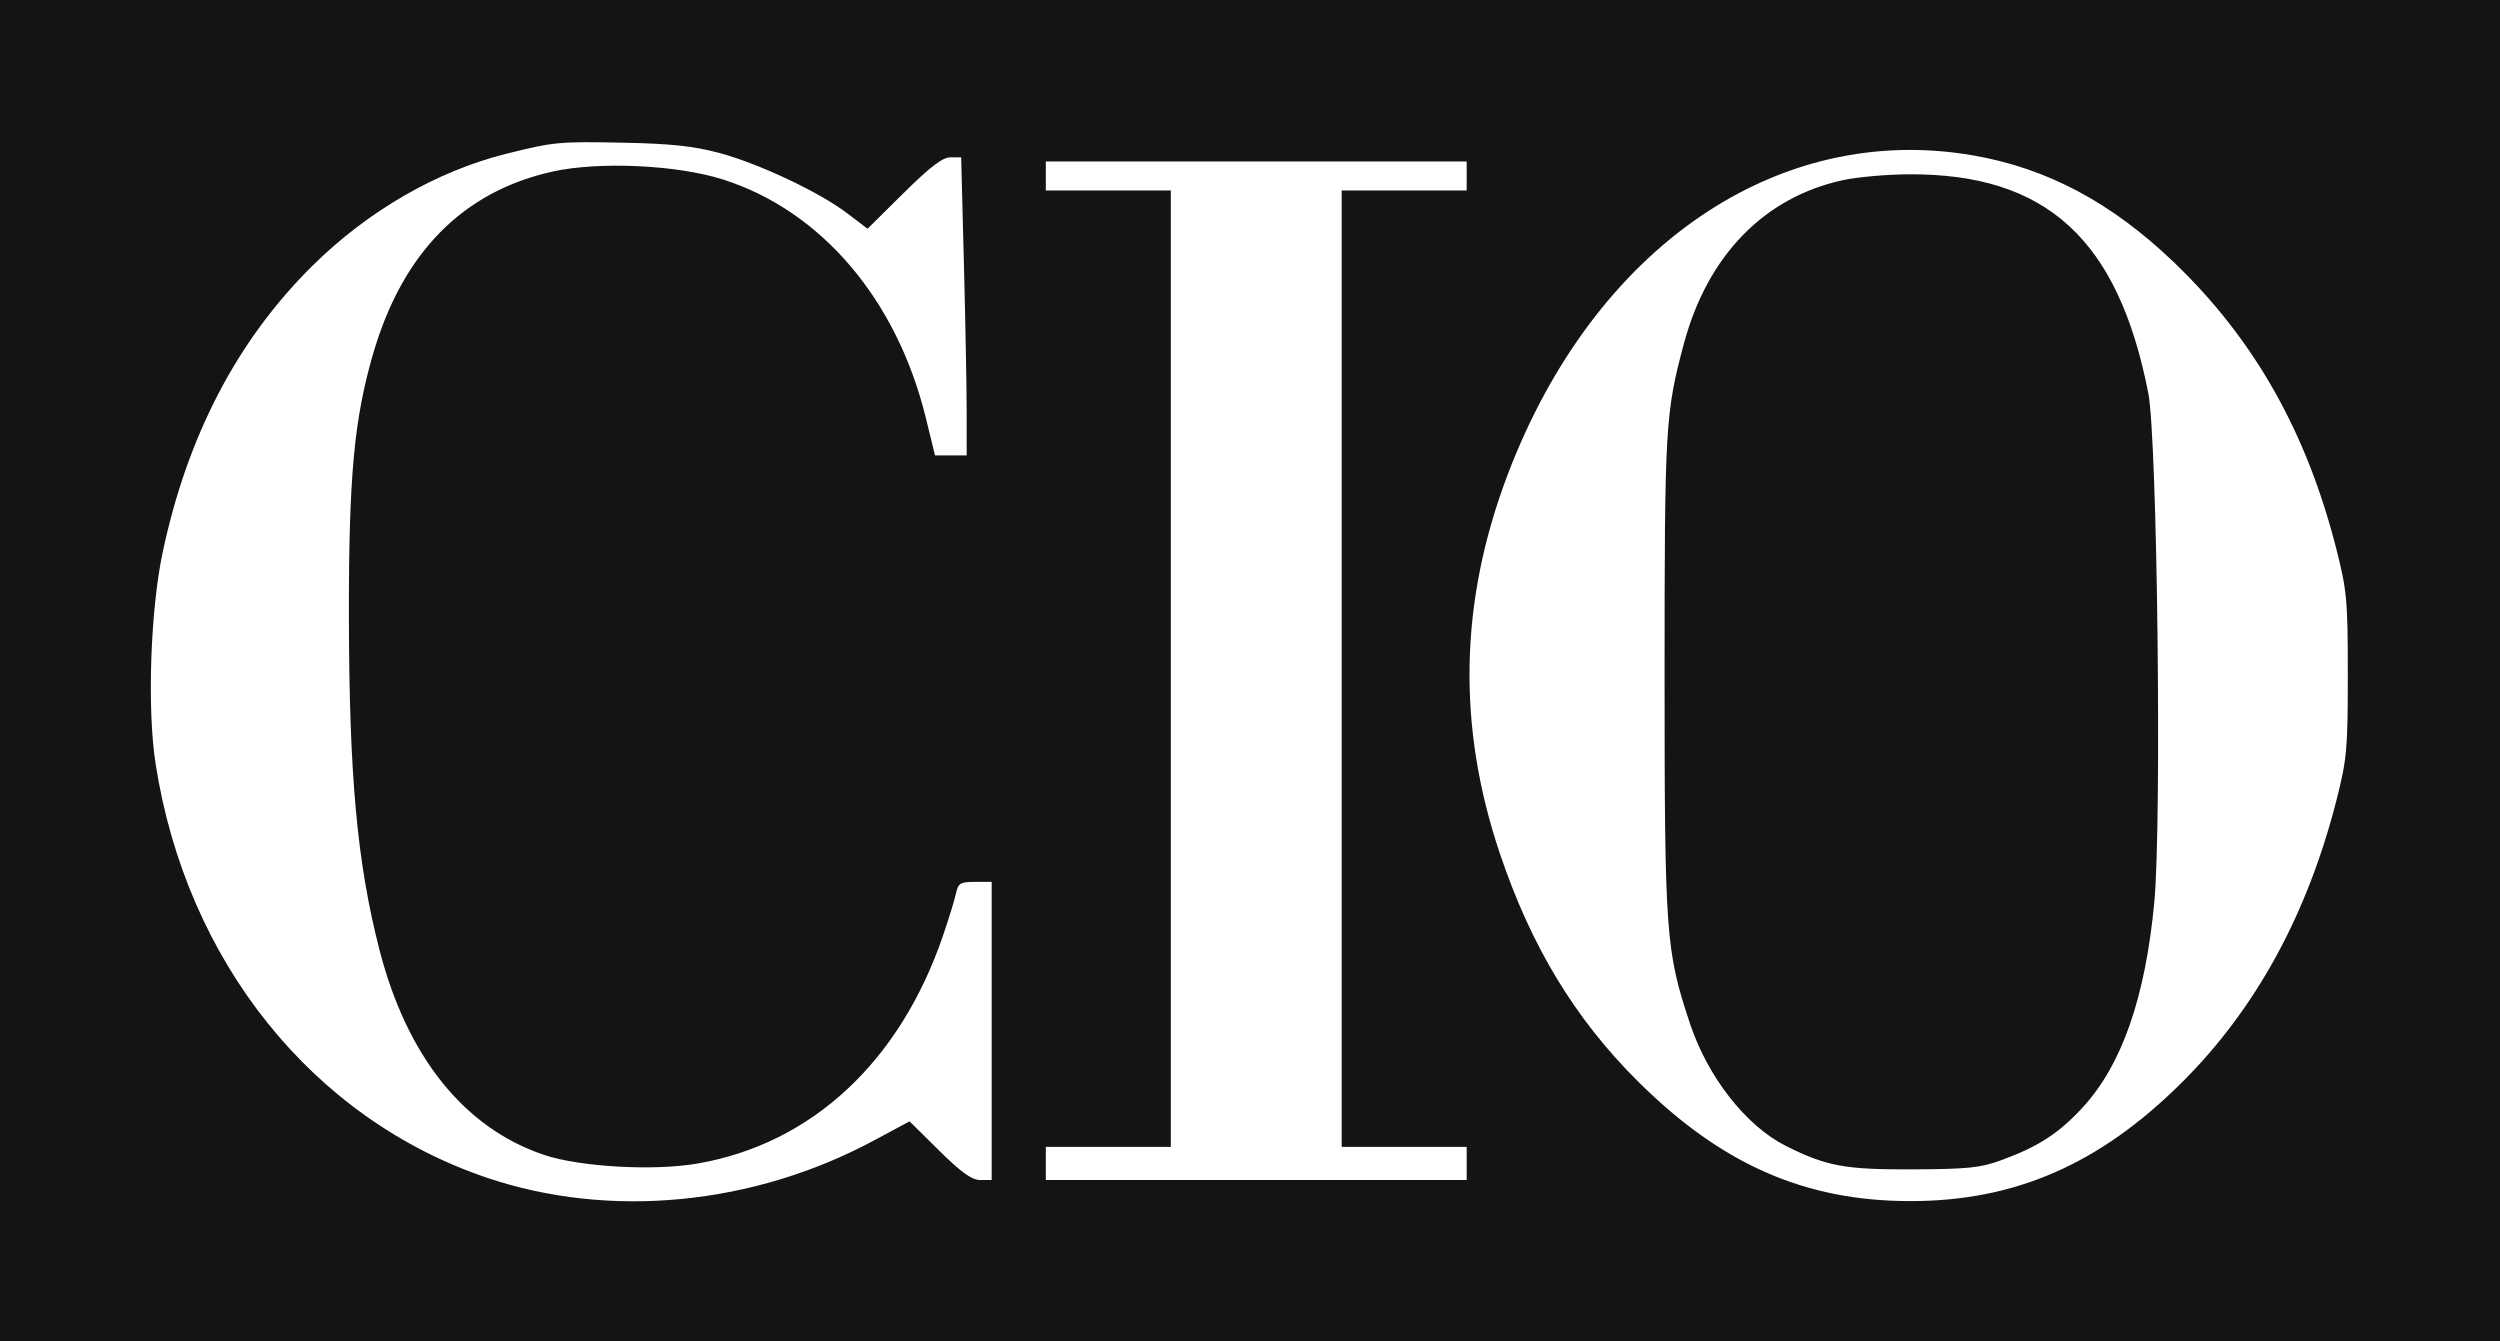 <svg width="82" height="44" viewBox="0 0 82 44" fill="none" xmlns="http://www.w3.org/2000/svg">
<g id="logos/social/cio" clip-path="url(#clip0_2242_571)">
<path id="image 27 (Traced)" fill-rule="evenodd" clip-rule="evenodd" d="M0 22V44H41H82V22V0H41H0V22ZM23.575 5.012C24.877 5.358 26.869 6.296 27.792 6.998L28.455 7.503L29.639 6.332C30.511 5.47 30.916 5.16 31.175 5.16H31.526L31.616 8.645C31.666 10.562 31.707 12.762 31.707 13.534V14.938H31.188H30.669L30.364 13.694C29.415 9.827 26.946 6.924 23.73 5.892C22.229 5.41 19.66 5.288 18.131 5.626C15.186 6.277 13.205 8.286 12.239 11.601C11.616 13.735 11.438 15.659 11.444 20.167C11.45 25.442 11.713 28.311 12.449 31.164C13.351 34.664 15.233 37.005 17.847 37.881C19.027 38.277 21.443 38.413 22.879 38.164C26.622 37.516 29.513 34.833 30.93 30.691C31.121 30.131 31.314 29.505 31.358 29.299C31.43 28.968 31.5 28.926 31.983 28.926H32.527V33.815V38.704H32.154C31.875 38.704 31.536 38.462 30.807 37.742L29.833 36.78L28.668 37.406C24.704 39.536 19.999 39.99 15.975 38.631C10.25 36.699 6.113 31.532 5.104 25.056C4.824 23.259 4.931 20.034 5.333 18.13C6.144 14.29 7.788 11.146 10.258 8.708C12.076 6.913 14.33 5.612 16.605 5.044C18.182 4.651 18.317 4.638 20.5 4.682C21.994 4.712 22.751 4.793 23.575 5.012ZM64.717 5.097C67.151 5.519 69.263 6.644 71.313 8.611C73.937 11.129 75.653 14.16 76.63 17.998C76.98 19.374 77.008 19.691 77.008 22.136C77.008 24.567 76.978 24.903 76.638 26.239C75.678 30.009 73.98 33.107 71.552 35.518C68.861 38.19 66.096 39.396 62.662 39.396C59.195 39.396 56.452 38.188 53.707 35.452C51.649 33.401 50.218 31.034 49.194 27.991C47.786 23.803 47.873 19.719 49.457 15.554C52.29 8.108 58.305 3.986 64.717 5.097ZM48.107 5.772V6.247H46.057H44.007V21.932V37.617H46.057H48.107V38.16V38.704H41.205H34.303V38.16V37.617H36.353H38.403V21.932V6.247H36.353H34.303V5.772V5.296H41.205H48.107V5.772ZM60.456 5.907C57.868 6.466 56.005 8.38 55.23 11.278C54.623 13.548 54.598 13.973 54.598 22.136C54.598 30.648 54.637 31.184 55.43 33.569C56.016 35.332 57.273 36.935 58.582 37.589C59.914 38.254 60.514 38.365 62.73 38.355C64.556 38.347 64.96 38.305 65.657 38.049C66.861 37.607 67.535 37.169 68.311 36.325C69.598 34.926 70.367 32.72 70.662 29.585C70.908 26.96 70.76 14.416 70.465 12.901C69.479 7.845 67.115 5.687 62.593 5.717C61.879 5.721 60.917 5.807 60.456 5.907Z" fill="#161413"/>
</g>
<defs>
<clipPath id="clip0_2242_571">
<rect width="82" height="44" fill="white"/>
</clipPath>
</defs>
</svg>
